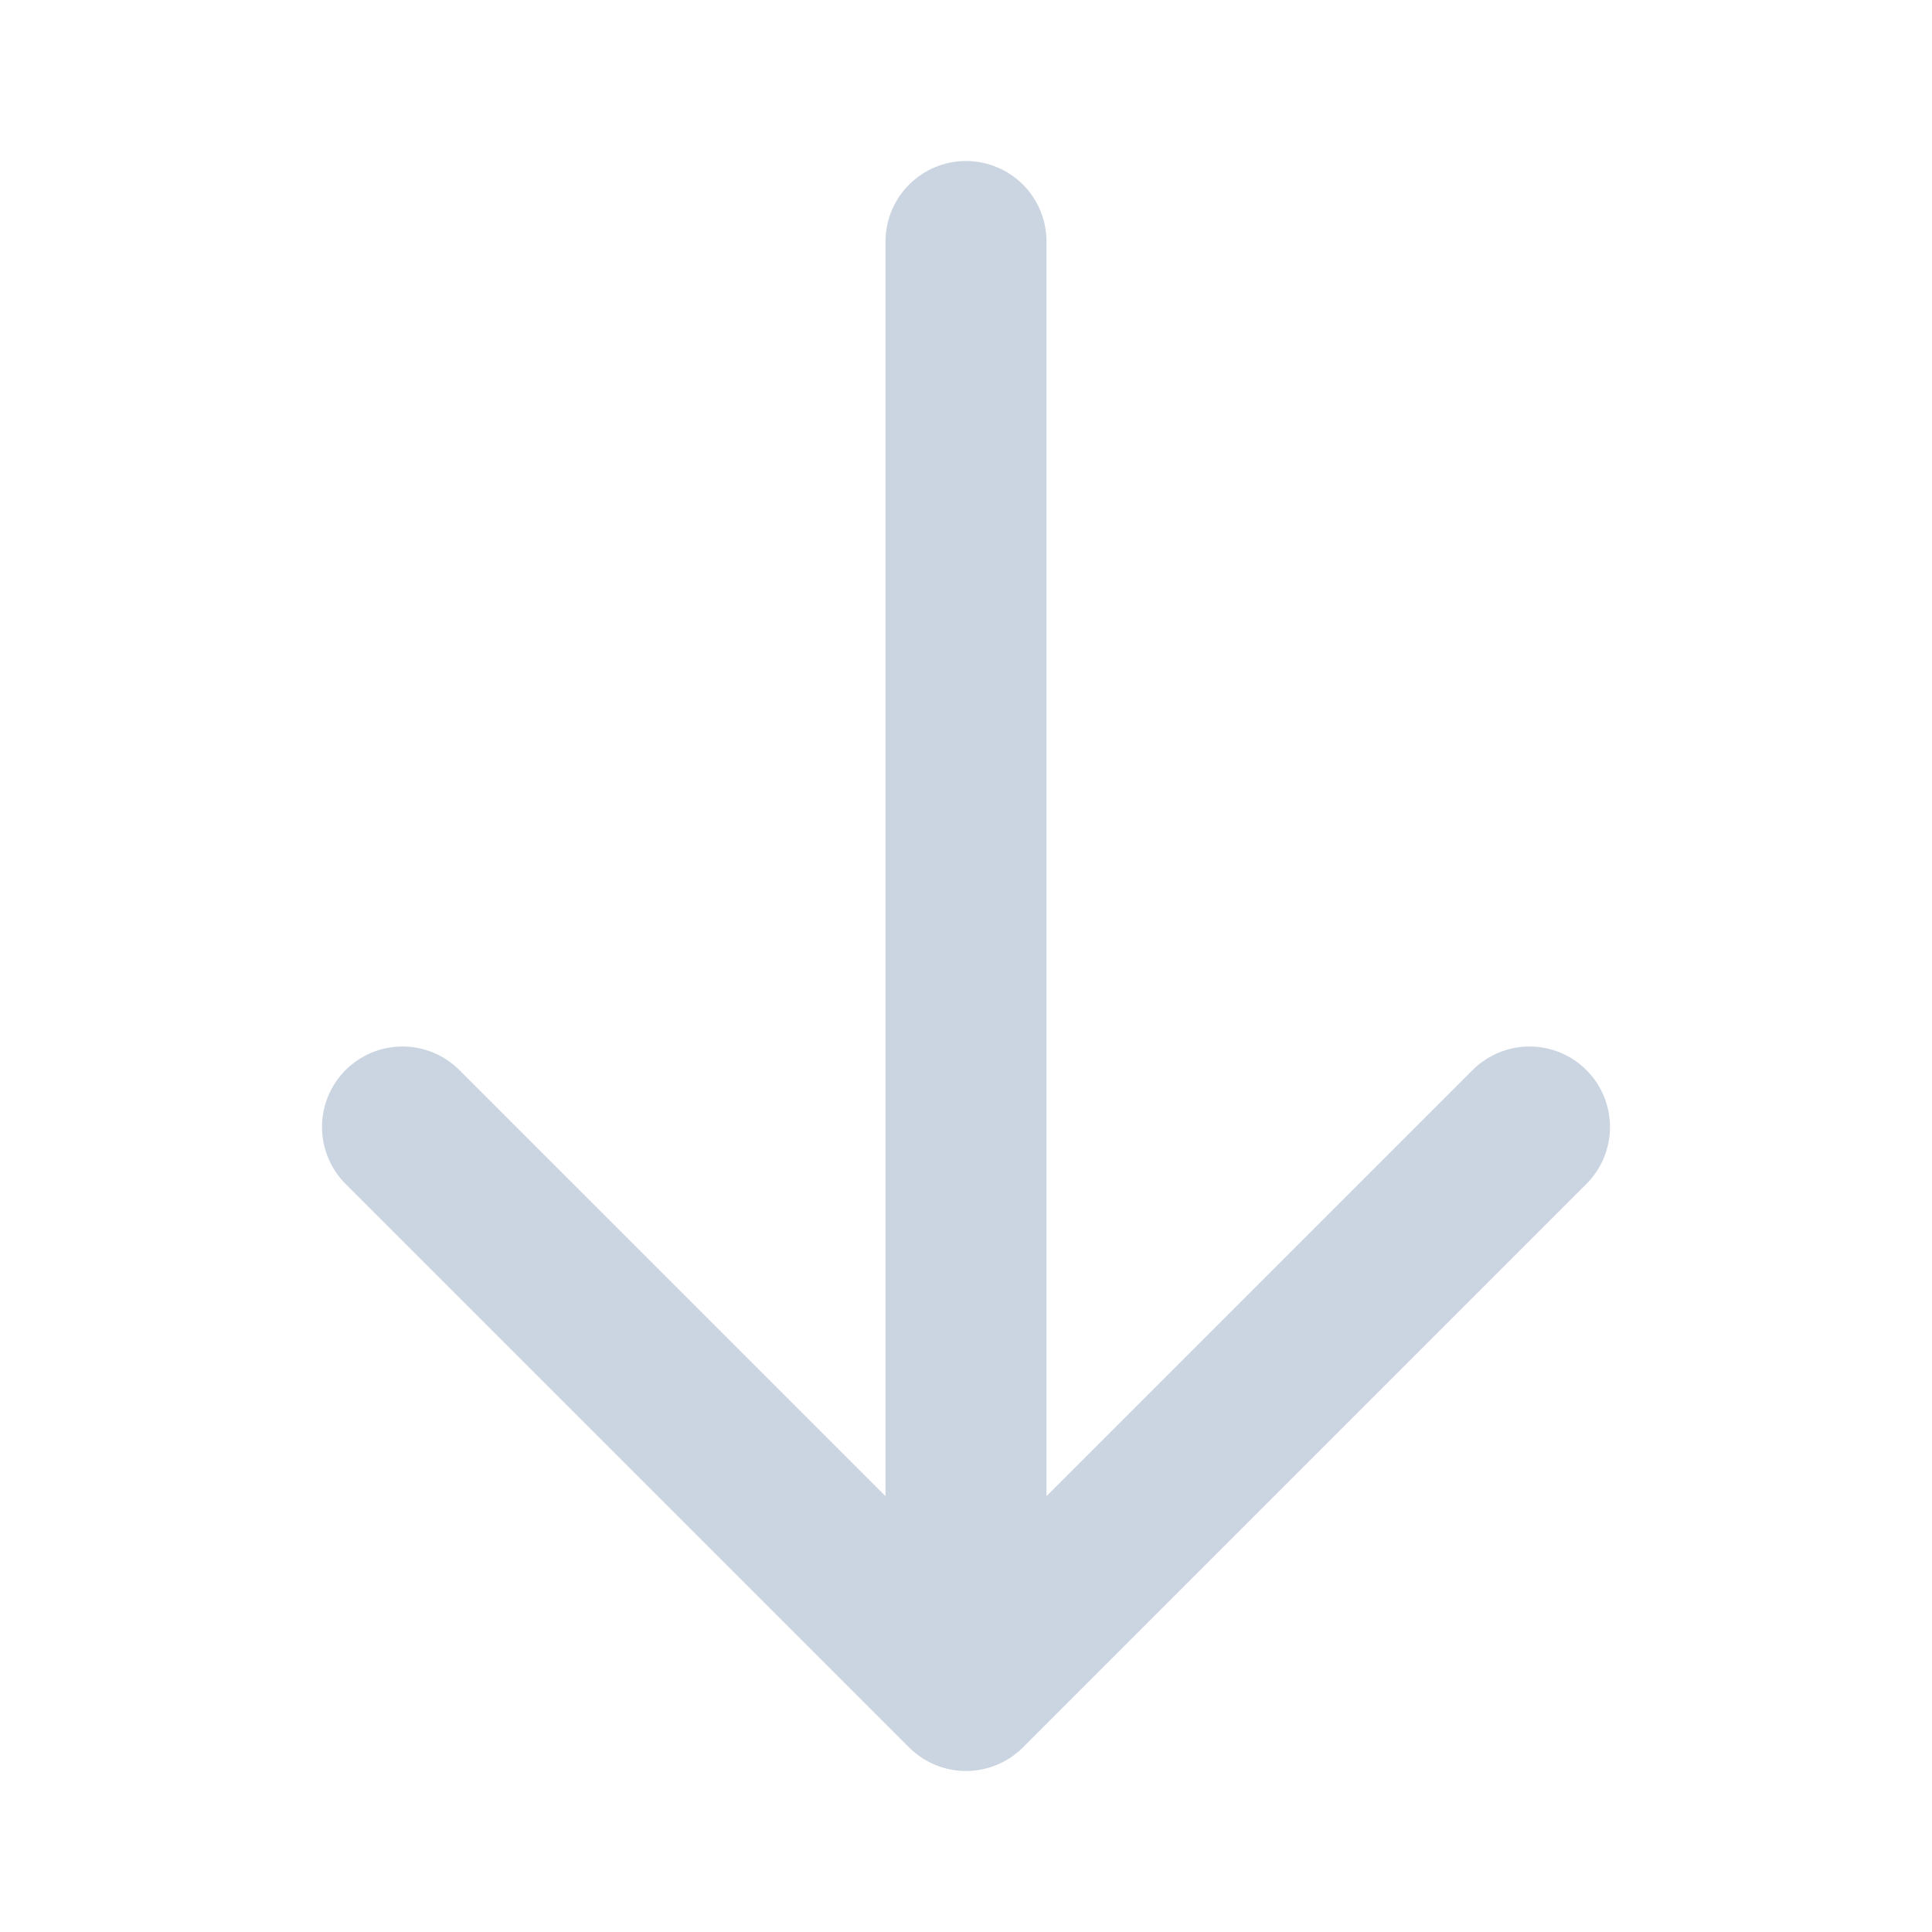 <svg width="64" height="64" viewBox="0 0 64 64" fill="none" xmlns="http://www.w3.org/2000/svg">
<path d="M50.667 37.333L32 56M32 56L13.333 37.333M32 56V8" stroke="#CBD5E1" stroke-width="5.333" stroke-linecap="round" stroke-linejoin="round"/>
</svg>
